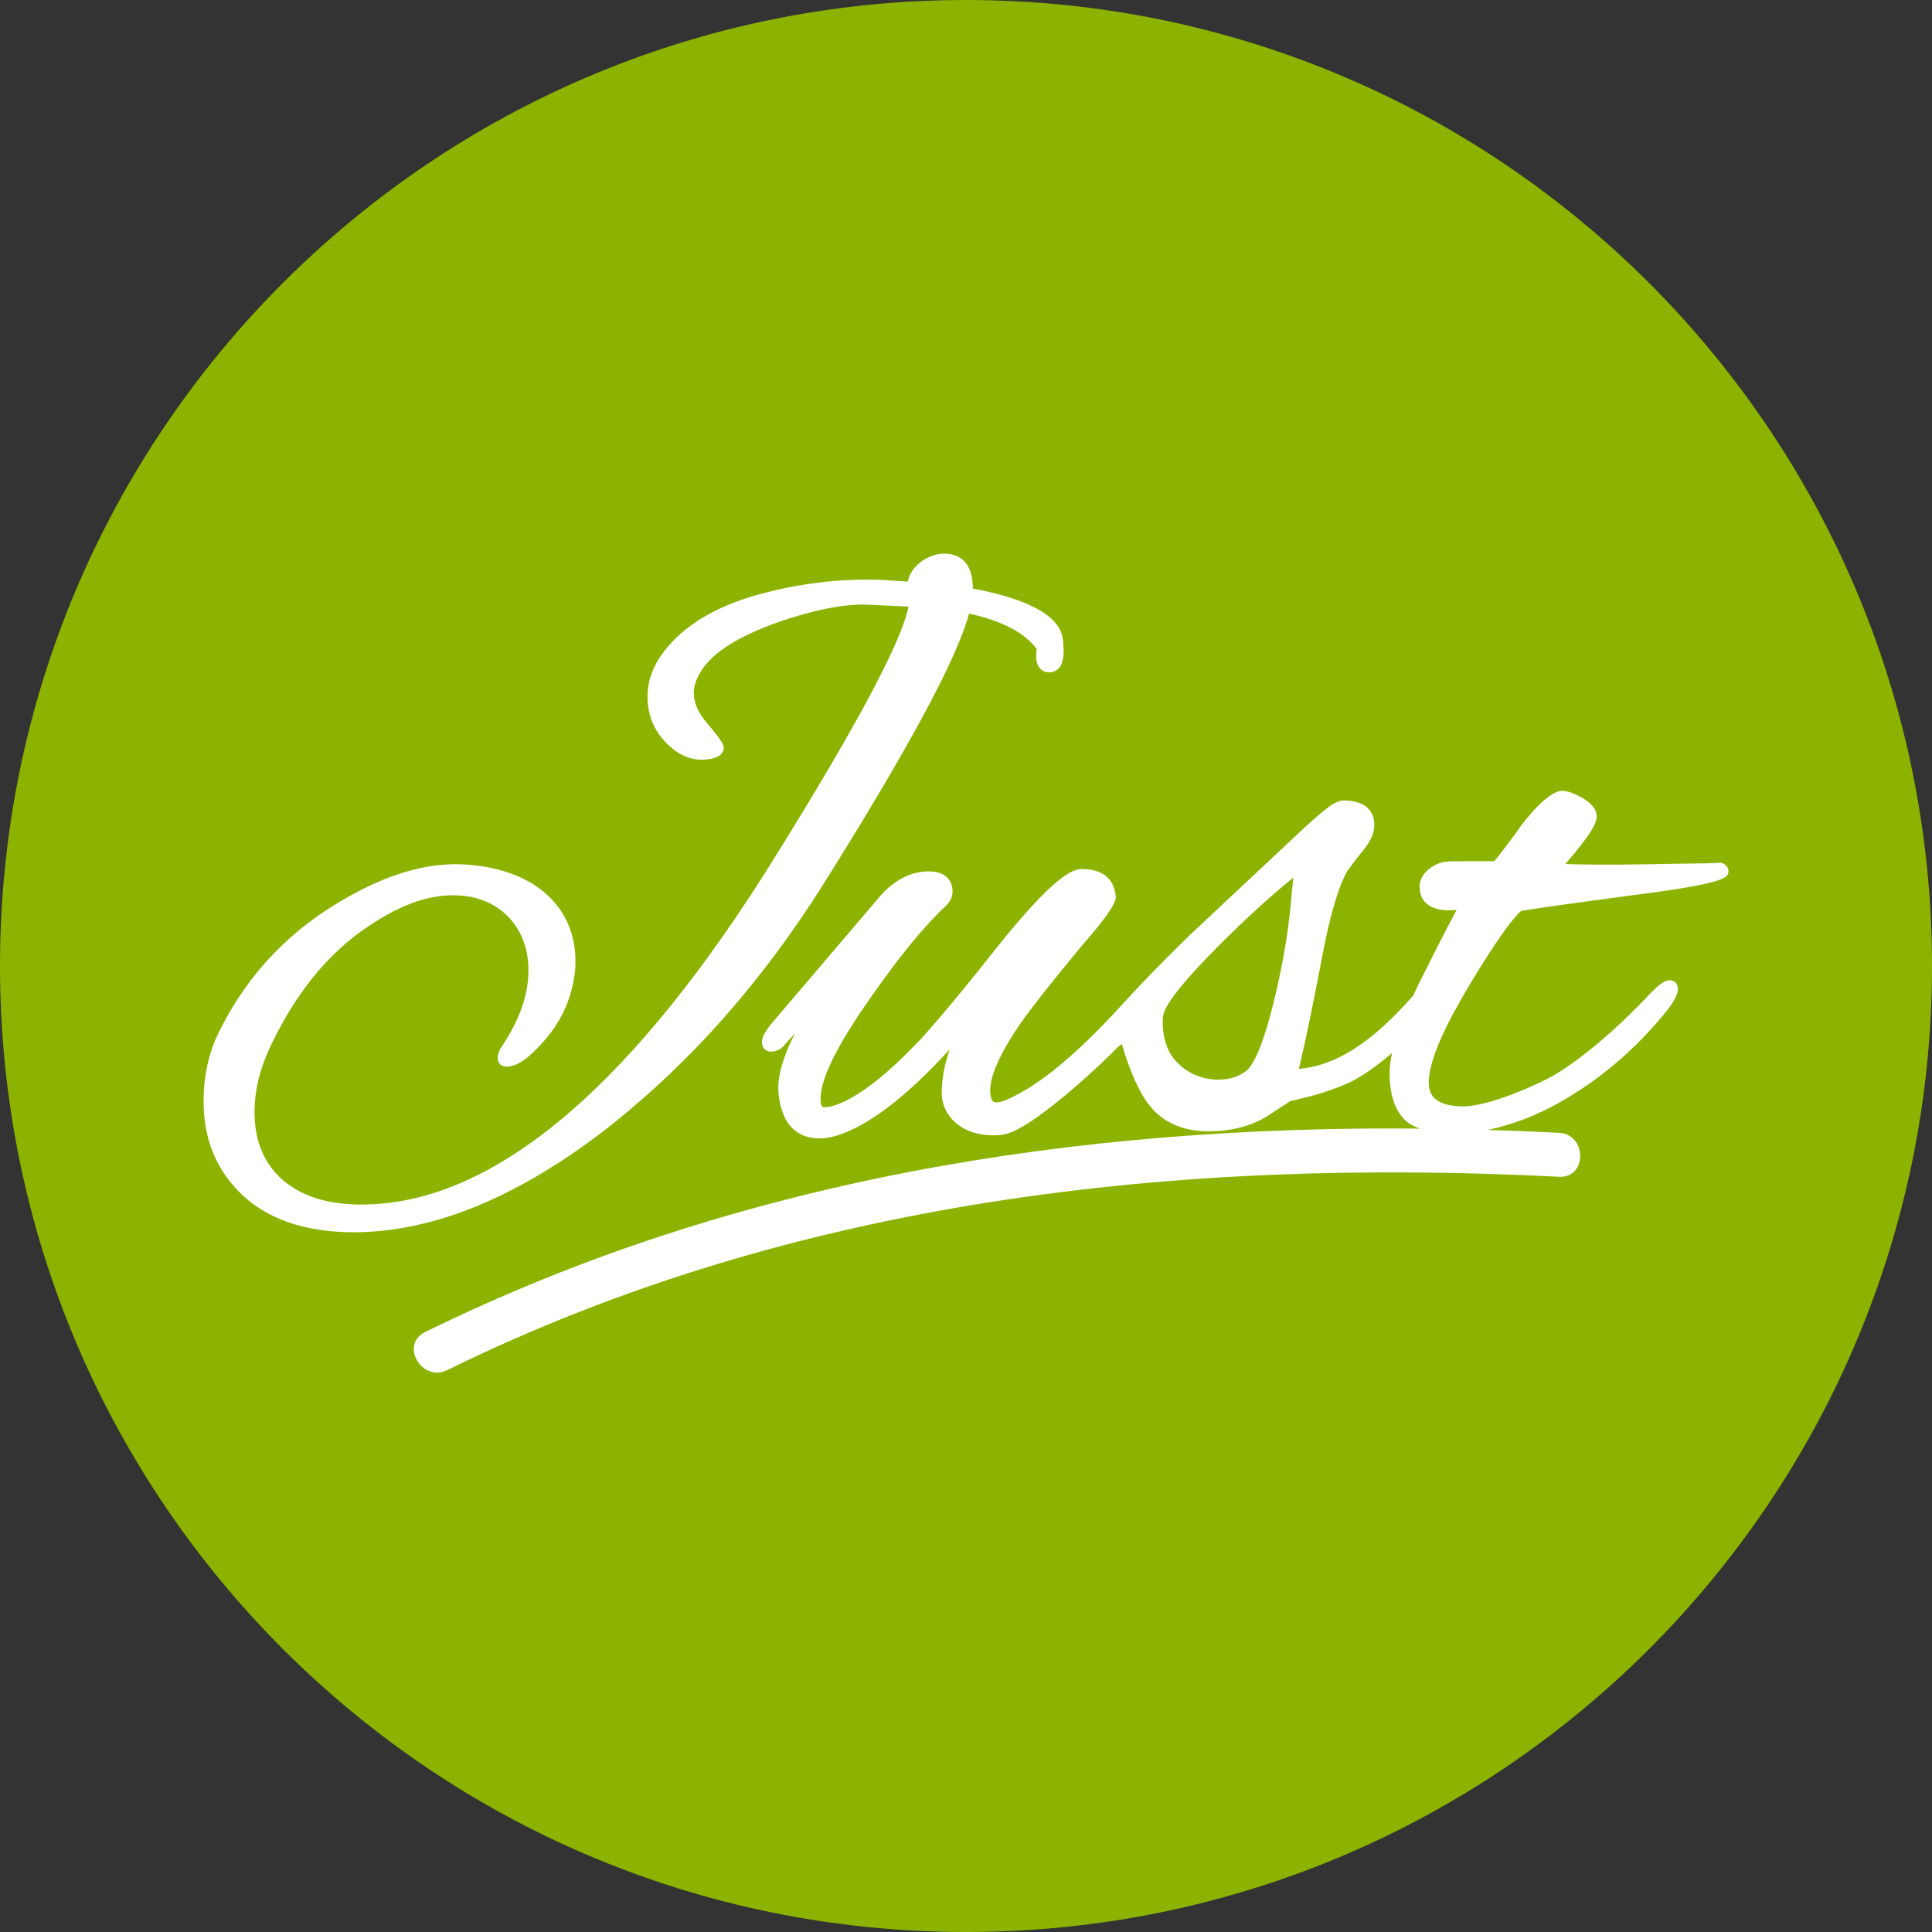 <svg clip-rule="evenodd" fill-rule="evenodd" stroke-linejoin="round" stroke-miterlimit="2" viewBox="0 0 32 32" xmlns="http://www.w3.org/2000/svg" xmlns:xlink="http://www.w3.org/1999/xlink"><rect x="0" y="0" width="32" height="32" fill="#333333" stroke="none"/><clipPath id="a"><path clip-rule="evenodd" d="m0 0h32v32h-32z"/></clipPath><path d="m0 0h32v32h-32z" fill="none"/><g clip-path="url(#a)" fill-rule="nonzero"><path d="m32 16c0 8.837-7.164 16-16 16-8.837 0-16-7.163-16-16s7.163-16 16-16c8.836 0 16 7.163 16 16" fill="#8cb300"/><g fill="#fff"><path d="m13.605 14.697c1.443-2.297 2.244-3.784 2.446-4.535.552.124.92.317 1.122.589-.023.146-.007.25.048.315.078.094.237.093.319 0 .076-.086.095-.243.062-.496-.059-.369-.559-.645-1.487-.822-.003-.209-.051-.357-.144-.453-.08-.083-.191-.125-.33-.125-.183 0-.372.091-.494.236-.06.072-.098.149-.11.227-.291-.02-.482-.032-.544-.032-.601-.011-1.206.059-1.801.212-.793.198-1.369.536-1.712 1.001-.169.225-.255.469-.255.724 0 .304.106.563.316.773.18.181.377.273.584.273.042 0 .084-.004.121-.011.179-.022.241-.11.241-.186 0-.029 0-.089-.271-.403-.149-.171-.225-.344-.225-.511 0-.102.036-.216.105-.331.183-.317.602-.589 1.281-.833.572-.199 1.042-.296 1.437-.296l.734.034c-.113.574-.85 1.958-2.193 4.118-2.304 3.719-4.546 5.665-6.663 5.78-.648.038-1.15-.095-1.501-.395-.314-.267-.475-.648-.475-1.129 0-.393.104-.785.317-1.199.409-.83.938-1.463 1.574-1.883.56-.378 1.048-.54 1.52-.506.674.048 1.126.546 1.126 1.237 0 .41-.152.84-.46 1.289-.034.07-.05.119-.05.161 0 .091.058.147.149.147.162 0 .351-.126.593-.396.267-.293.436-.626.506-.984.028-.129.041-.24.041-.361 0-.939-.72-1.555-1.88-1.61-.587-.026-1.248.166-1.945.574-.889.504-1.574 1.216-2.036 2.115-.201.373-.299.778-.299 1.232 0 .603.188 1.09.576 1.491.438.452 1.081.682 1.91.682 1.34 0 2.784-.604 4.292-1.796 1.327-1.065 2.457-2.346 3.455-3.917"/><path d="m21.424 14.535-.026.222c-.039.542-.128 1.105-.273 1.721-.236 1-.415 1.226-.511 1.278-.117.084-.261.126-.44.126-.253 0-.489-.097-.667-.275-.212-.2-.265-.53-.244-.77.016-.158.249-.472.692-.936.487-.509 1.05-1.032 1.469-1.366m3.769.553c.12-.022.705-.108 1.81-.255 1.625-.206 1.625-.3 1.625-.409 0-.036-.017-.087-.094-.125l-.024-.011-.027.002c-.08.008-.29.011-.609.015-.179.003-.396.006-.65.011-.627.011-1.065.003-1.297-.005.453-.524.519-.69.519-.788 0-.119-.085-.224-.259-.319-.135-.073-.232-.106-.313-.106-.018 0-.035.002-.065.009-.164.059-.356.235-.607.557-.152.214-.299.411-.451.6l-.728.001c-.064.011-.098.011-.102.011l-.023.003c-.045.012-.129.039-.201.094-.152.107-.184.229-.184.313 0 .16.073.25.135.297.104.079.262.109.478.087-.215.403-.423.818-.63 1.231-.033.065-.057.123-.087.186-.673.77-1.271 1.163-1.896 1.217.089-.361.228-1.026.388-1.865.126-.673.266-1.149.415-1.414.009-.01.019-.023.032-.041.039-.053.11-.151.224-.291.131-.16.191-.294.191-.426 0-.153-.066-.409-.512-.409-.146 0-.343.164-.902.691l-1.647 1.543c-.541.527-.915.924-1.151 1.185-.723.789-1.343 1.305-1.876 1.538-.069.03-.125.044-.172.044-.032 0-.087 0-.1-.147-.024-.251.142-.638.493-1.151.182-.261.523-.694 1.012-1.285.599-.681.58-.79.571-.844-.021-.2-.137-.438-.565-.438-.156 0-.472.135-1.407 1.303-.785.999-1.23 1.491-1.326 1.587-.939.978-1.404 1.055-1.525 1.055-.027 0-.052 0-.061-.086-.036-.328.253-.926.858-1.775.455-.652.875-1.162 1.217-1.477.071-.071.107-.148.107-.237 0-.099-.039-.331-.396-.331-.298 0-.581.148-.817.426l-1.807 2.12c-.088.119-.136.199-.136.279 0 .119.079.161.148.161.082 0 .159-.04.202-.085.065-.074.13-.145.193-.212-.201.391-.294.728-.269.981.056.622.402.753.683.753.252 0 .944-.151 2.149-1.472-.011.035-.022.071-.033.108-.063.212-.096.42-.096.602 0 .411.354.71.84.71.068 0 .128 0 .202-.016.223-.043.629-.319 1.207-.818.279-.246.49-.445.678-.636.021-.016.033-.019.057-.041.133.46.29.81.459 1.018.227.284.556.428.976.428.361 0 .68-.08.953-.239l.403-.264c.407-.085.761-.199 1.027-.331.211-.112.43-.269.656-.464-.024.119-.04.23-.04.326 0 .368.088.628.268.797.063.058.146.094.232.129-5.686-.051-11.313.831-16.476 3.371-.422.207-.053.836.368.629 5.745-2.824 12.083-3.525 18.414-3.202.47.025.467-.704 0-.728-.394-.02-.787-.037-1.181-.048.458-.096.912-.279 1.354-.552.588-.355 1.119-.819 1.579-1.38.217-.26.217-.365.217-.399 0-.11-.072-.148-.134-.148-.089 0-.176.07-.318.213-.523.56-1.087 1.044-1.548 1.329-.264.163-1.113.547-1.556.547-.379 0-.571-.131-.571-.387 0-.481.458-1.258.705-1.674.383-.632.66-1.027.824-1.176"/></g></g></svg>